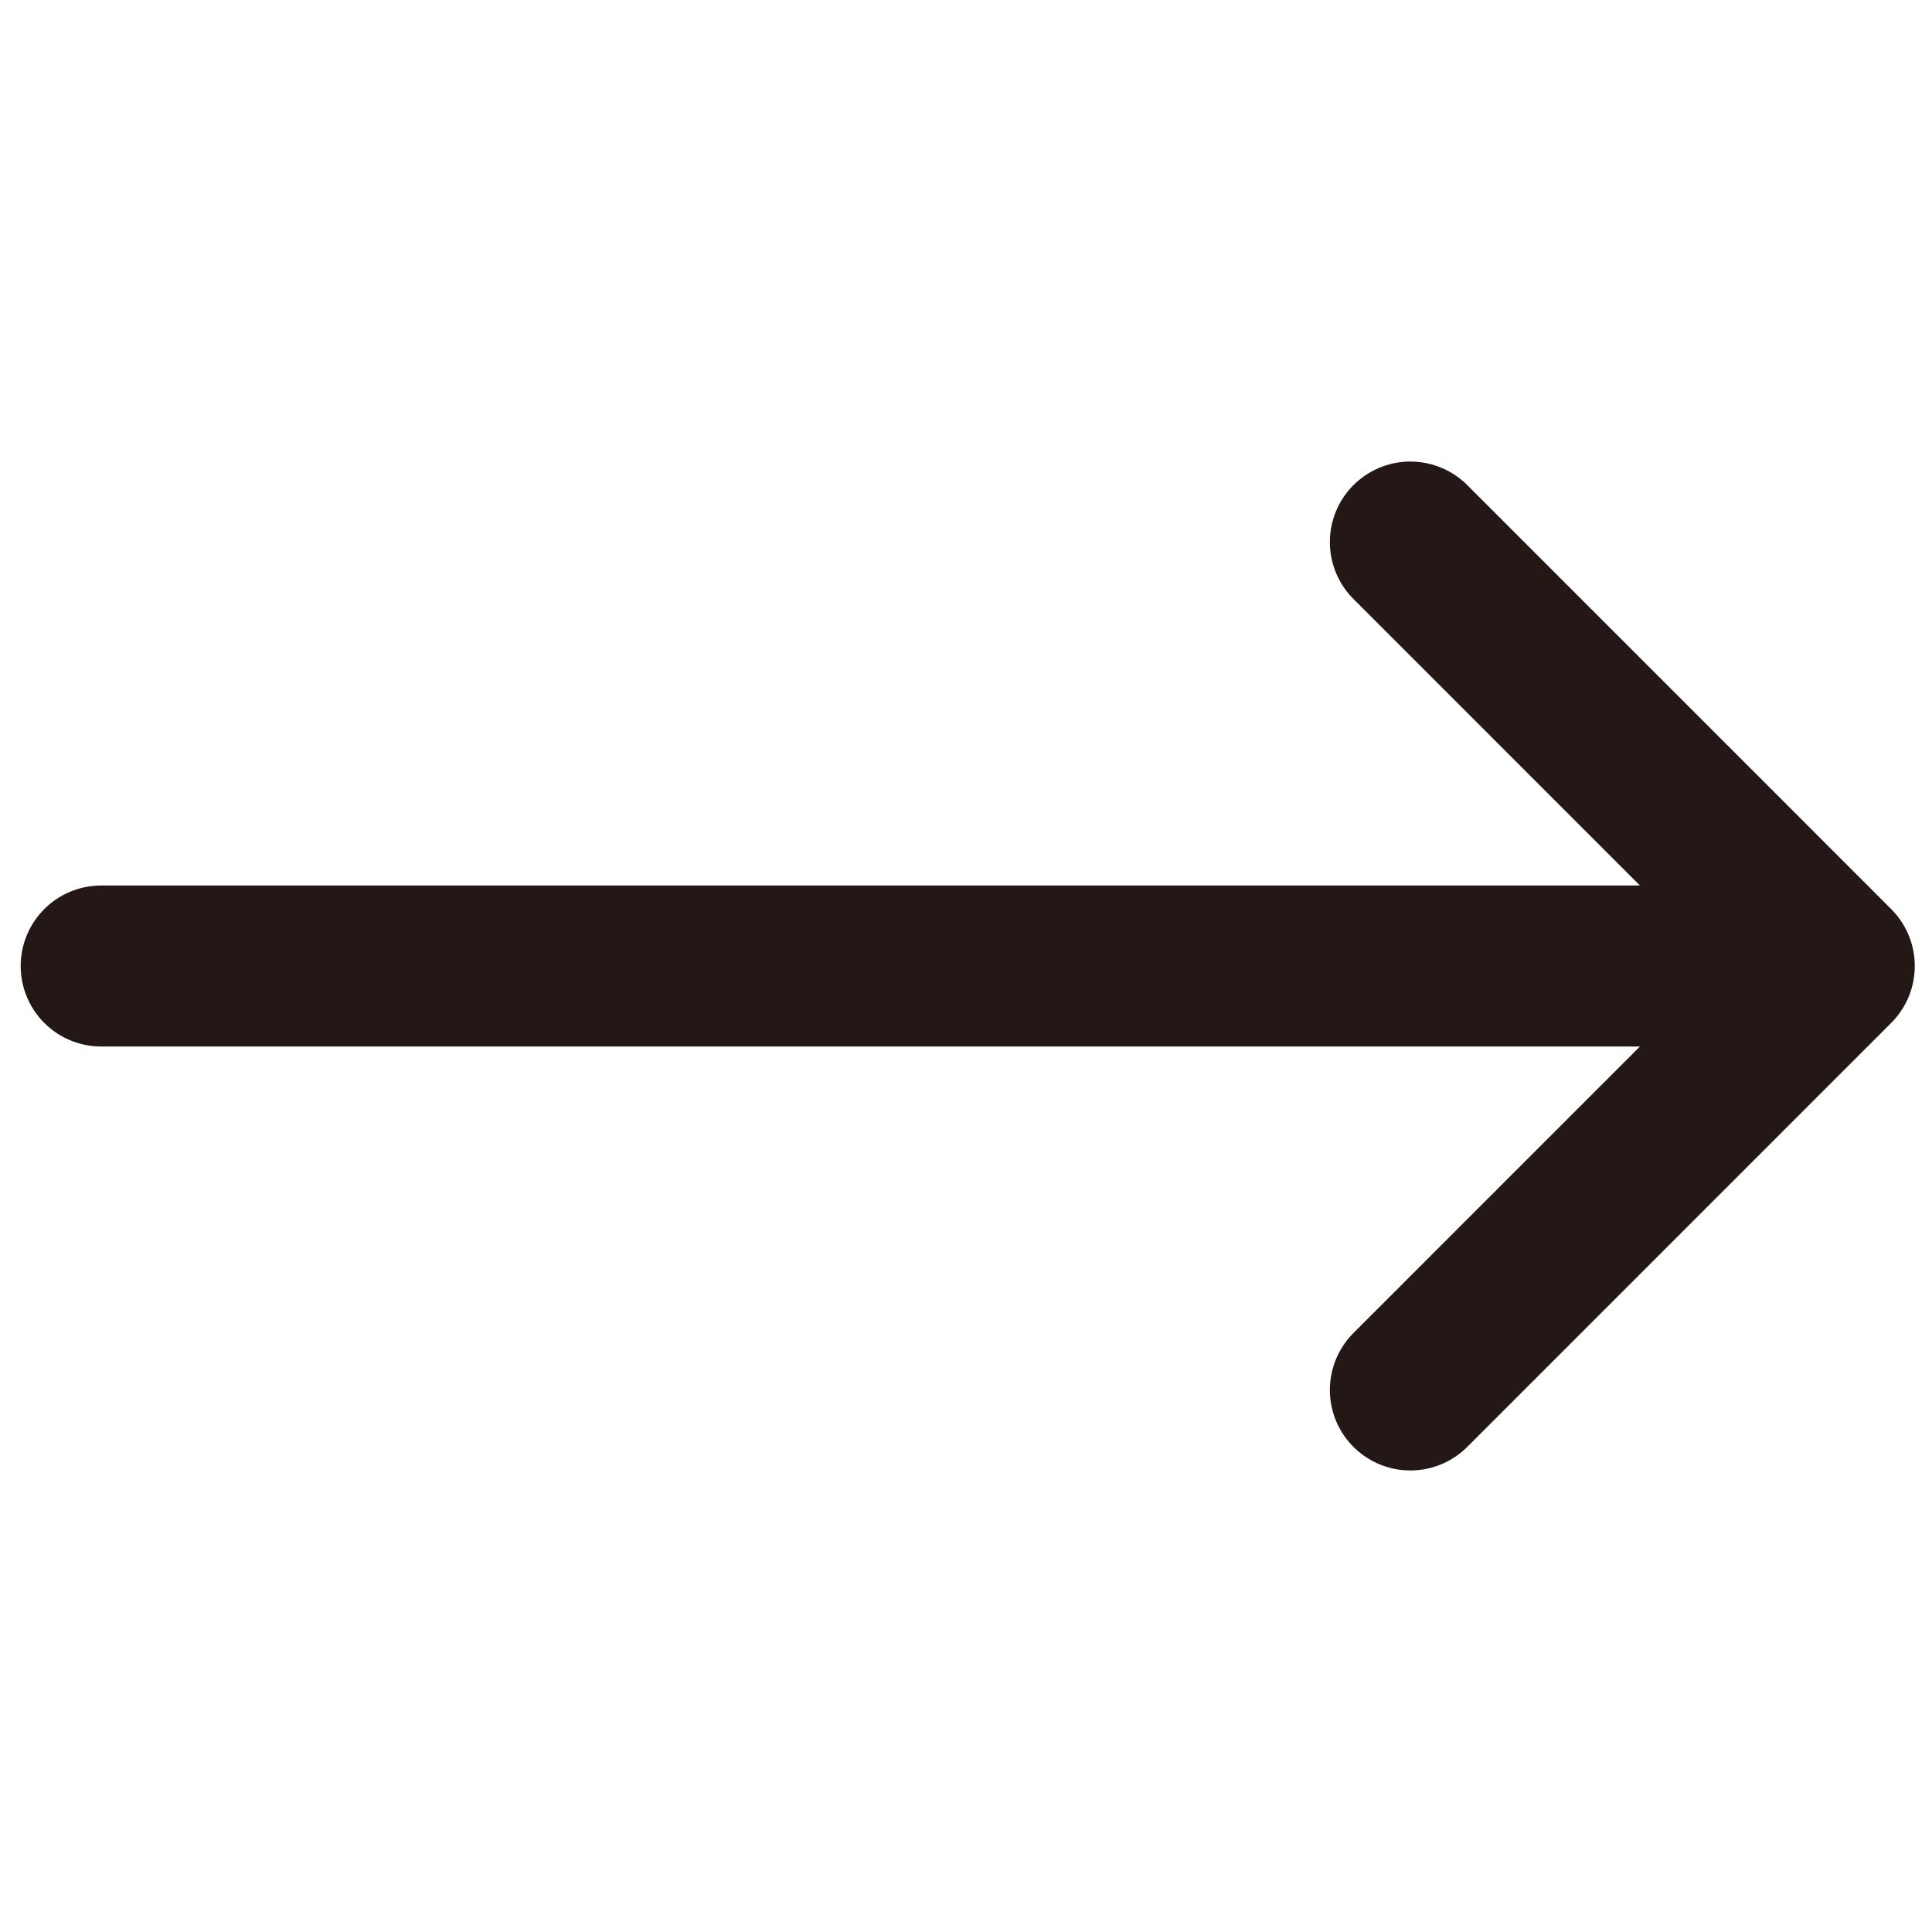 <?xml version="1.0" encoding="UTF-8"?><svg id="b" xmlns="http://www.w3.org/2000/svg" width="48" height="48" viewBox="0 0 48 48"><defs><style>.d,.e,.f{fill:none;}.e{stroke-linejoin:round;}.e,.f{stroke:#231815;stroke-linecap:round;stroke-width:4px;}.f{stroke-miterlimit:10;}</style></defs><g id="c"><rect class="d" width="48" height="48"/><line class="f" x1="2.514" y1="24" x2="45.322" y2="24"/><polyline class="e" points="35.04 13.467 45.572 24 35.04 34.533"/></g></svg>